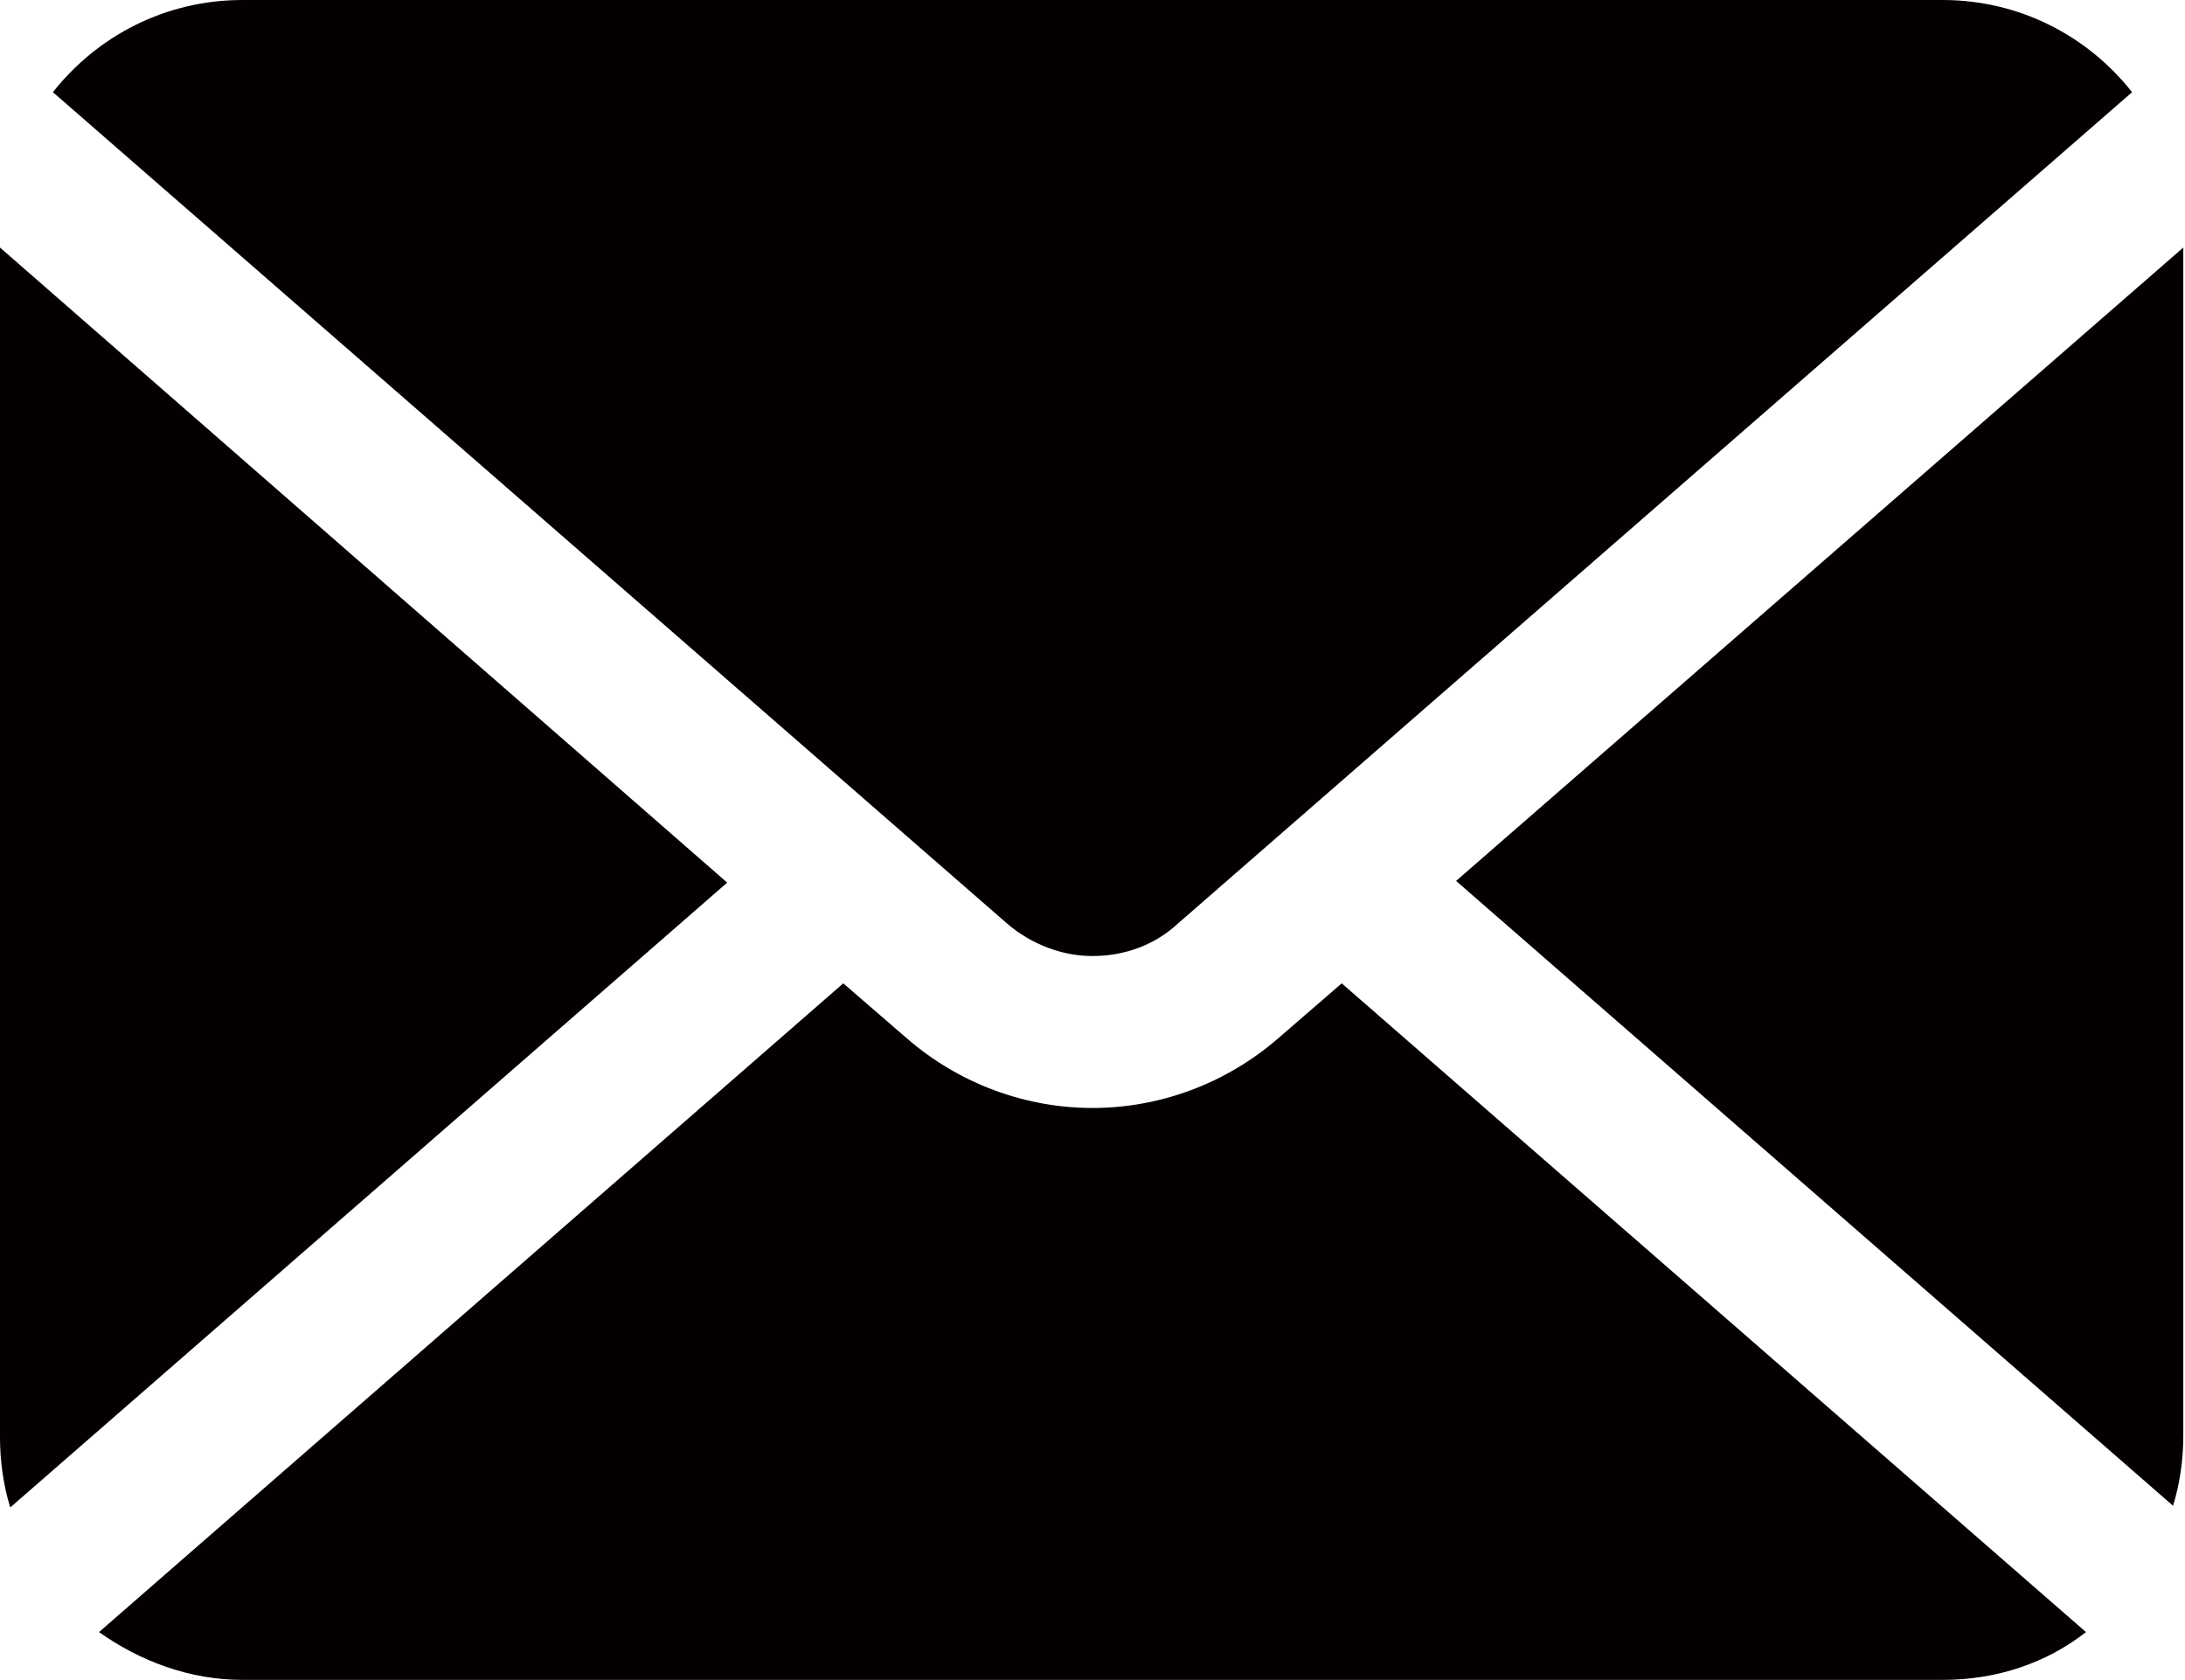 <?xml version="1.0" encoding="utf-8"?>
<!-- Generator: Adobe Illustrator 27.7.0, SVG Export Plug-In . SVG Version: 6.00 Build 0)  -->
<svg version="1.1" id="レイヤー_1" xmlns="http://www.w3.org/2000/svg" xmlns:xlink="http://www.w3.org/1999/xlink" x="0px"
	 y="0px" viewBox="0 0 128 98.4" style="enable-background:new 0 0 128 98.4;" xml:space="preserve">
<style type="text/css">
	.st0{fill:#040000;}
</style>
<g>
	<path class="st0" d="M85.3,51.6l42,36.6c0.4-1.3,0.6-2.7,0.6-4.1V14.5L85.3,51.6z"/>
	<path class="st0" d="M64,56c1.8,0,3.6-0.6,5-1.9l55.9-48.7c-2.6-3.3-6.6-5.4-11.1-5.4H14.2C9.7,0,5.7,2.1,3.1,5.4L59,54.1
		C60.4,55.3,62.2,56,64,56z"/>
	<path class="st0" d="M0,14.5v69.7c0,1.4,0.2,2.8,0.6,4.1l42-36.6L0,14.5z"/>
	<path class="st0" d="M74.9,60.8c-3.1,2.7-7,4.1-10.9,4.1c-3.9,0-7.8-1.4-10.9-4.1l-3.7-3.2l-43.6,38c2.4,1.7,5.3,2.8,8.4,2.8h99.6
		c3.2,0,6.1-1,8.4-2.8l-43.6-38L74.9,60.8z"/>
</g>
</svg>
